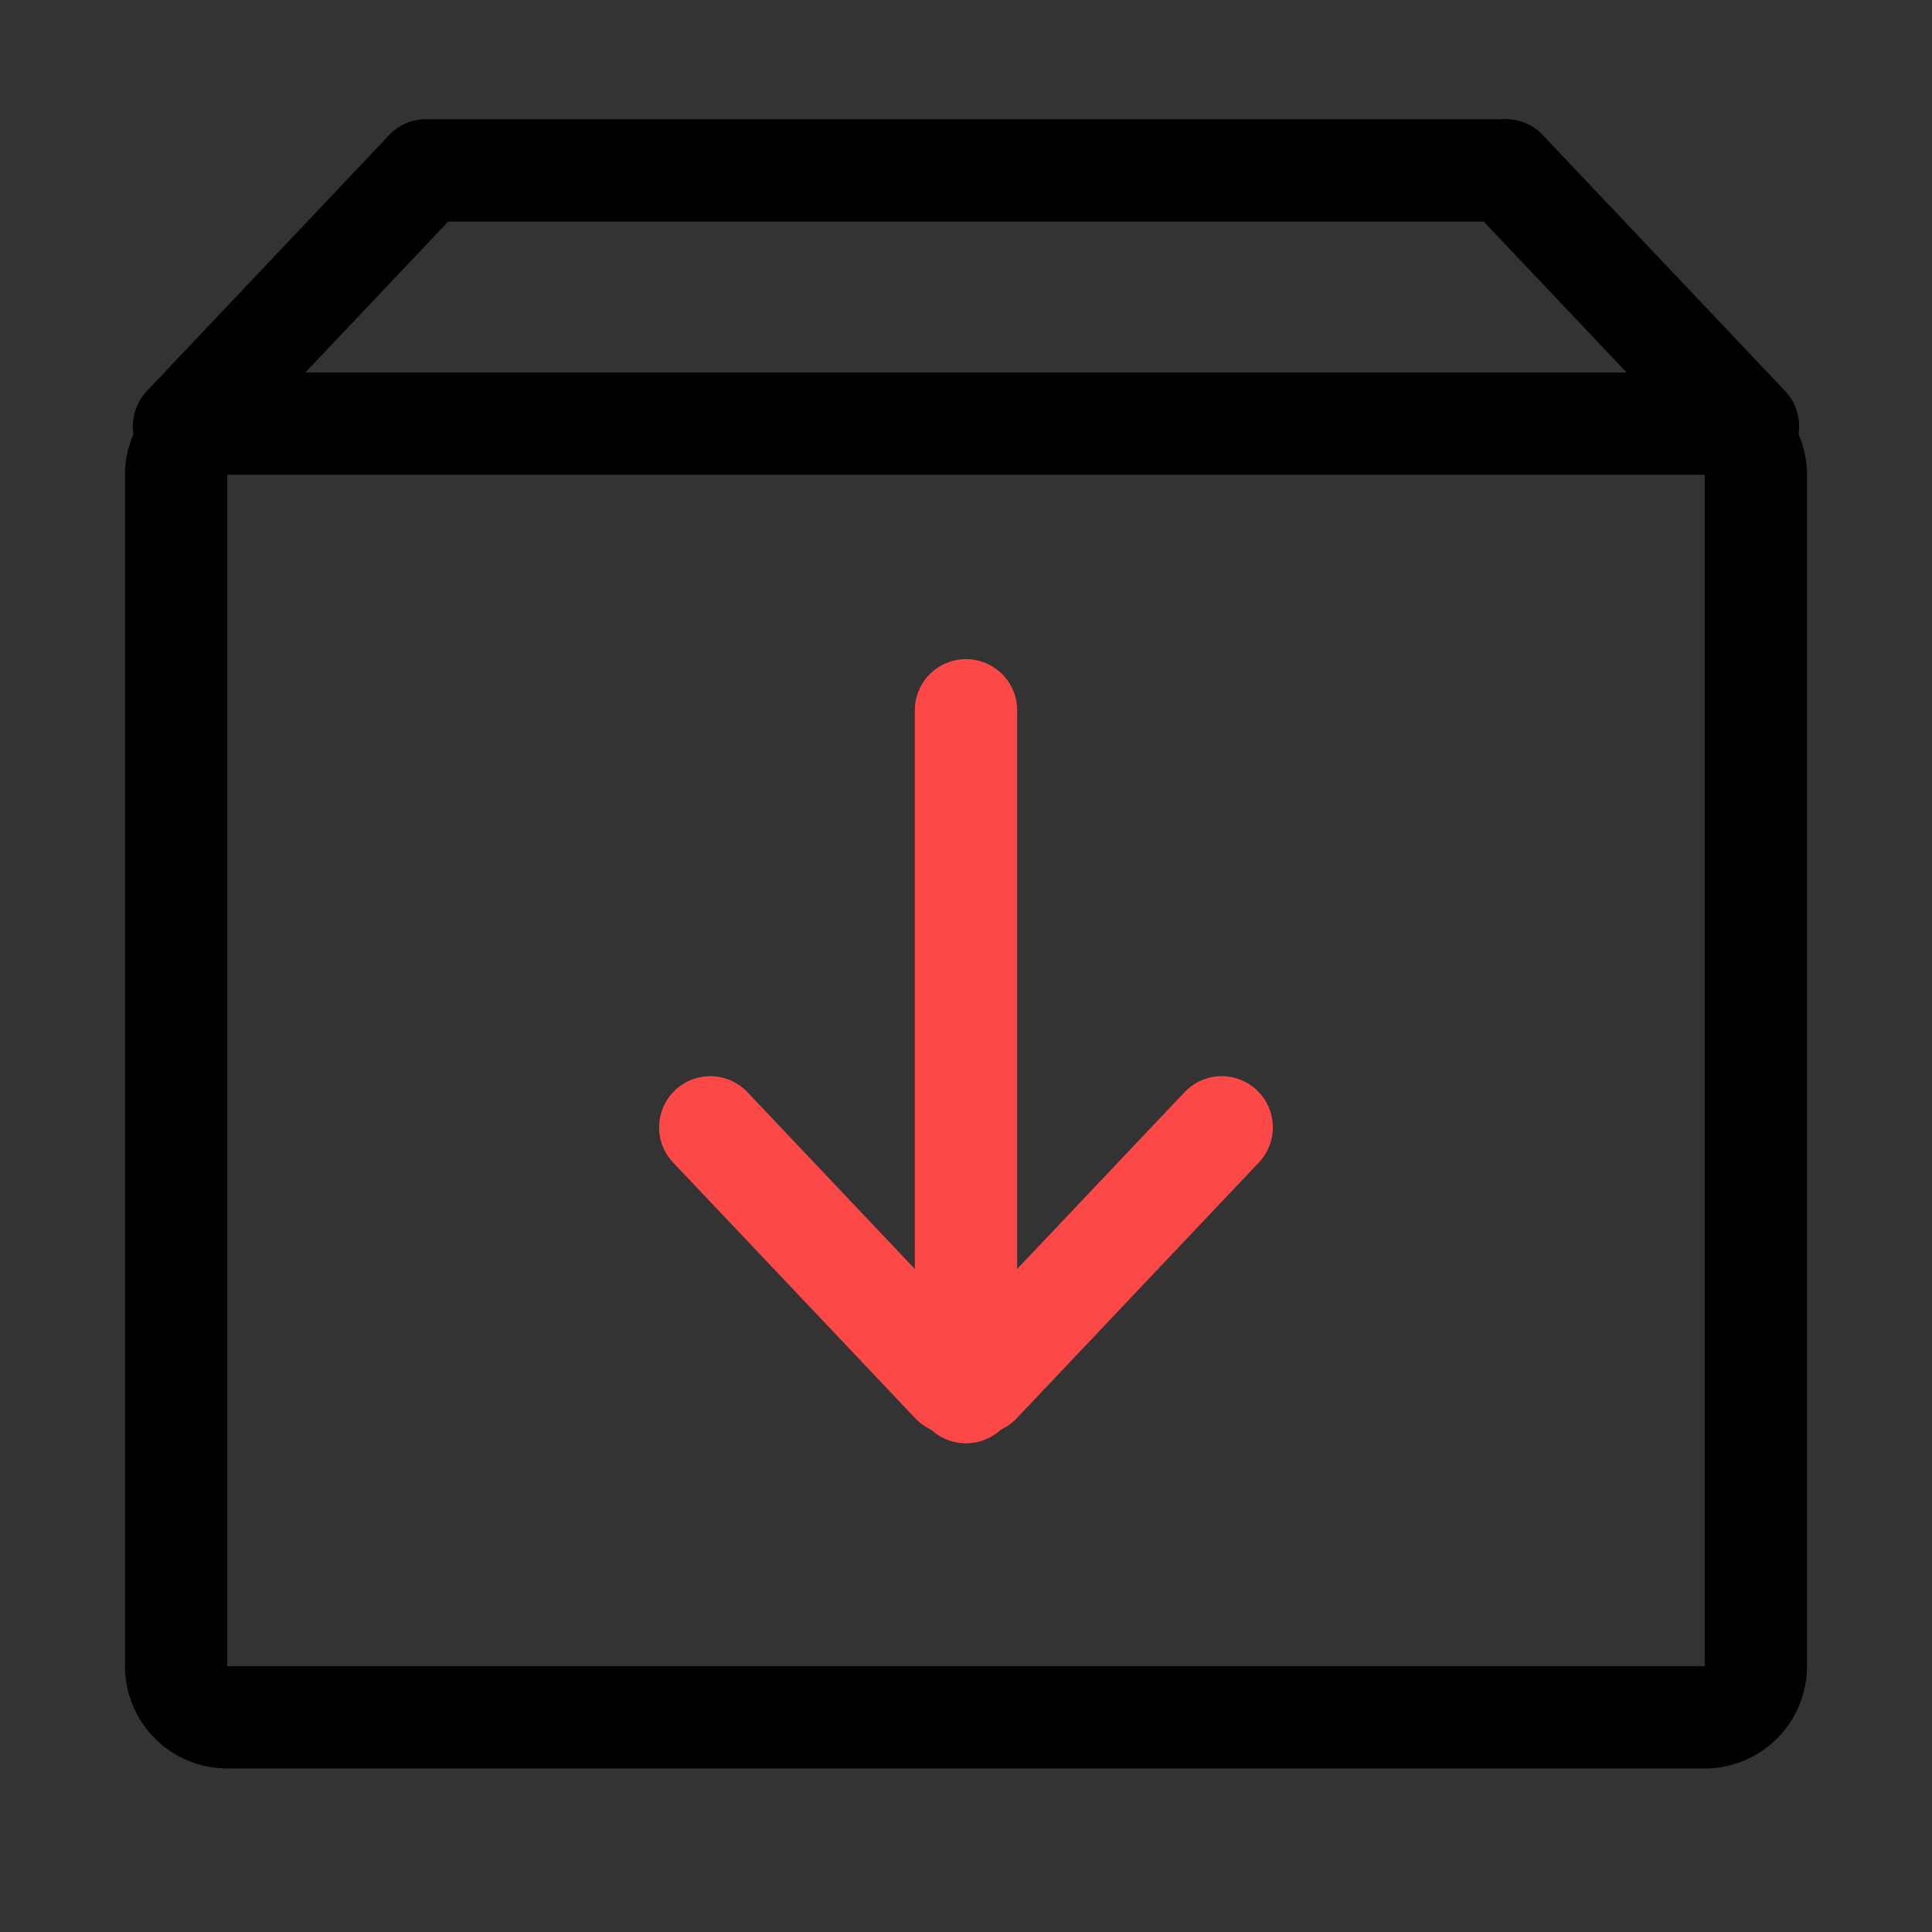 <svg xmlns="http://www.w3.org/2000/svg" width="34" height="34" viewBox="0 0 34 34"><rect x="0" y="0" width="34" height="34" fill="#333333" stroke="none"/><defs><style>.a{fill:#fff;opacity:0.001;}.b{fill:#fd4848;}</style></defs><g transform="translate(-376 -6230)"><rect class="a" width="34" height="34" transform="translate(376 6230)"/><path d="M0,0V20.966H26V0H0M0-1.8H26A1.8,1.8,0,0,1,27.8,0V20.966a1.8,1.8,0,0,1-1.8,1.8H0a1.8,1.8,0,0,1-1.8-1.8V0A1.8,1.8,0,0,1,0-1.8Z" transform="translate(380 6238.356)"/><path class="b" d="M0,12.9A.9.9,0,0,1-.9,12V0A.9.9,0,0,1,0-.9.9.9,0,0,1,.9,0V12A.9.9,0,0,1,0,12.9Z" transform="translate(393 6242.5)"/><path d="M0,5.4a.9.9,0,0,1-.619-.246A.9.9,0,0,1-.654,3.881l4.261-4.5A.9.9,0,0,1,4.88-.654.9.9,0,0,1,4.914.619L.654,5.119A.9.9,0,0,1,0,5.4Z" transform="translate(379.239 6233)"/><path class="b" d="M0,5.4a.9.9,0,0,1-.619-.246A.9.9,0,0,1-.654,3.881l4.261-4.5A.9.9,0,0,1,4.88-.654.9.9,0,0,1,4.914.619L.654,5.119A.9.9,0,0,1,0,5.4Z" transform="translate(393.239 6249.84)"/><path d="M4.261,5.4a.9.9,0,0,1-.654-.281L-.654.619A.9.9,0,0,1-.619-.654.9.9,0,0,1,.654-.619l4.261,4.5A.9.9,0,0,1,4.261,5.4Z" transform="translate(402.5 6233)"/><path class="b" d="M4.261,5.4a.9.9,0,0,1-.654-.281L-.654.619A.9.9,0,0,1-.619-.654.9.9,0,0,1,.654-.619l4.261,4.5A.9.9,0,0,1,4.261,5.4Z" transform="translate(388.5 6249.84)"/><path d="M19,.9H0A.9.9,0,0,1-.9,0,.9.9,0,0,1,0-.9H19a.9.9,0,0,1,.9.9A.9.9,0,0,1,19,.9Z" transform="translate(383.5 6233)"/></g></svg>